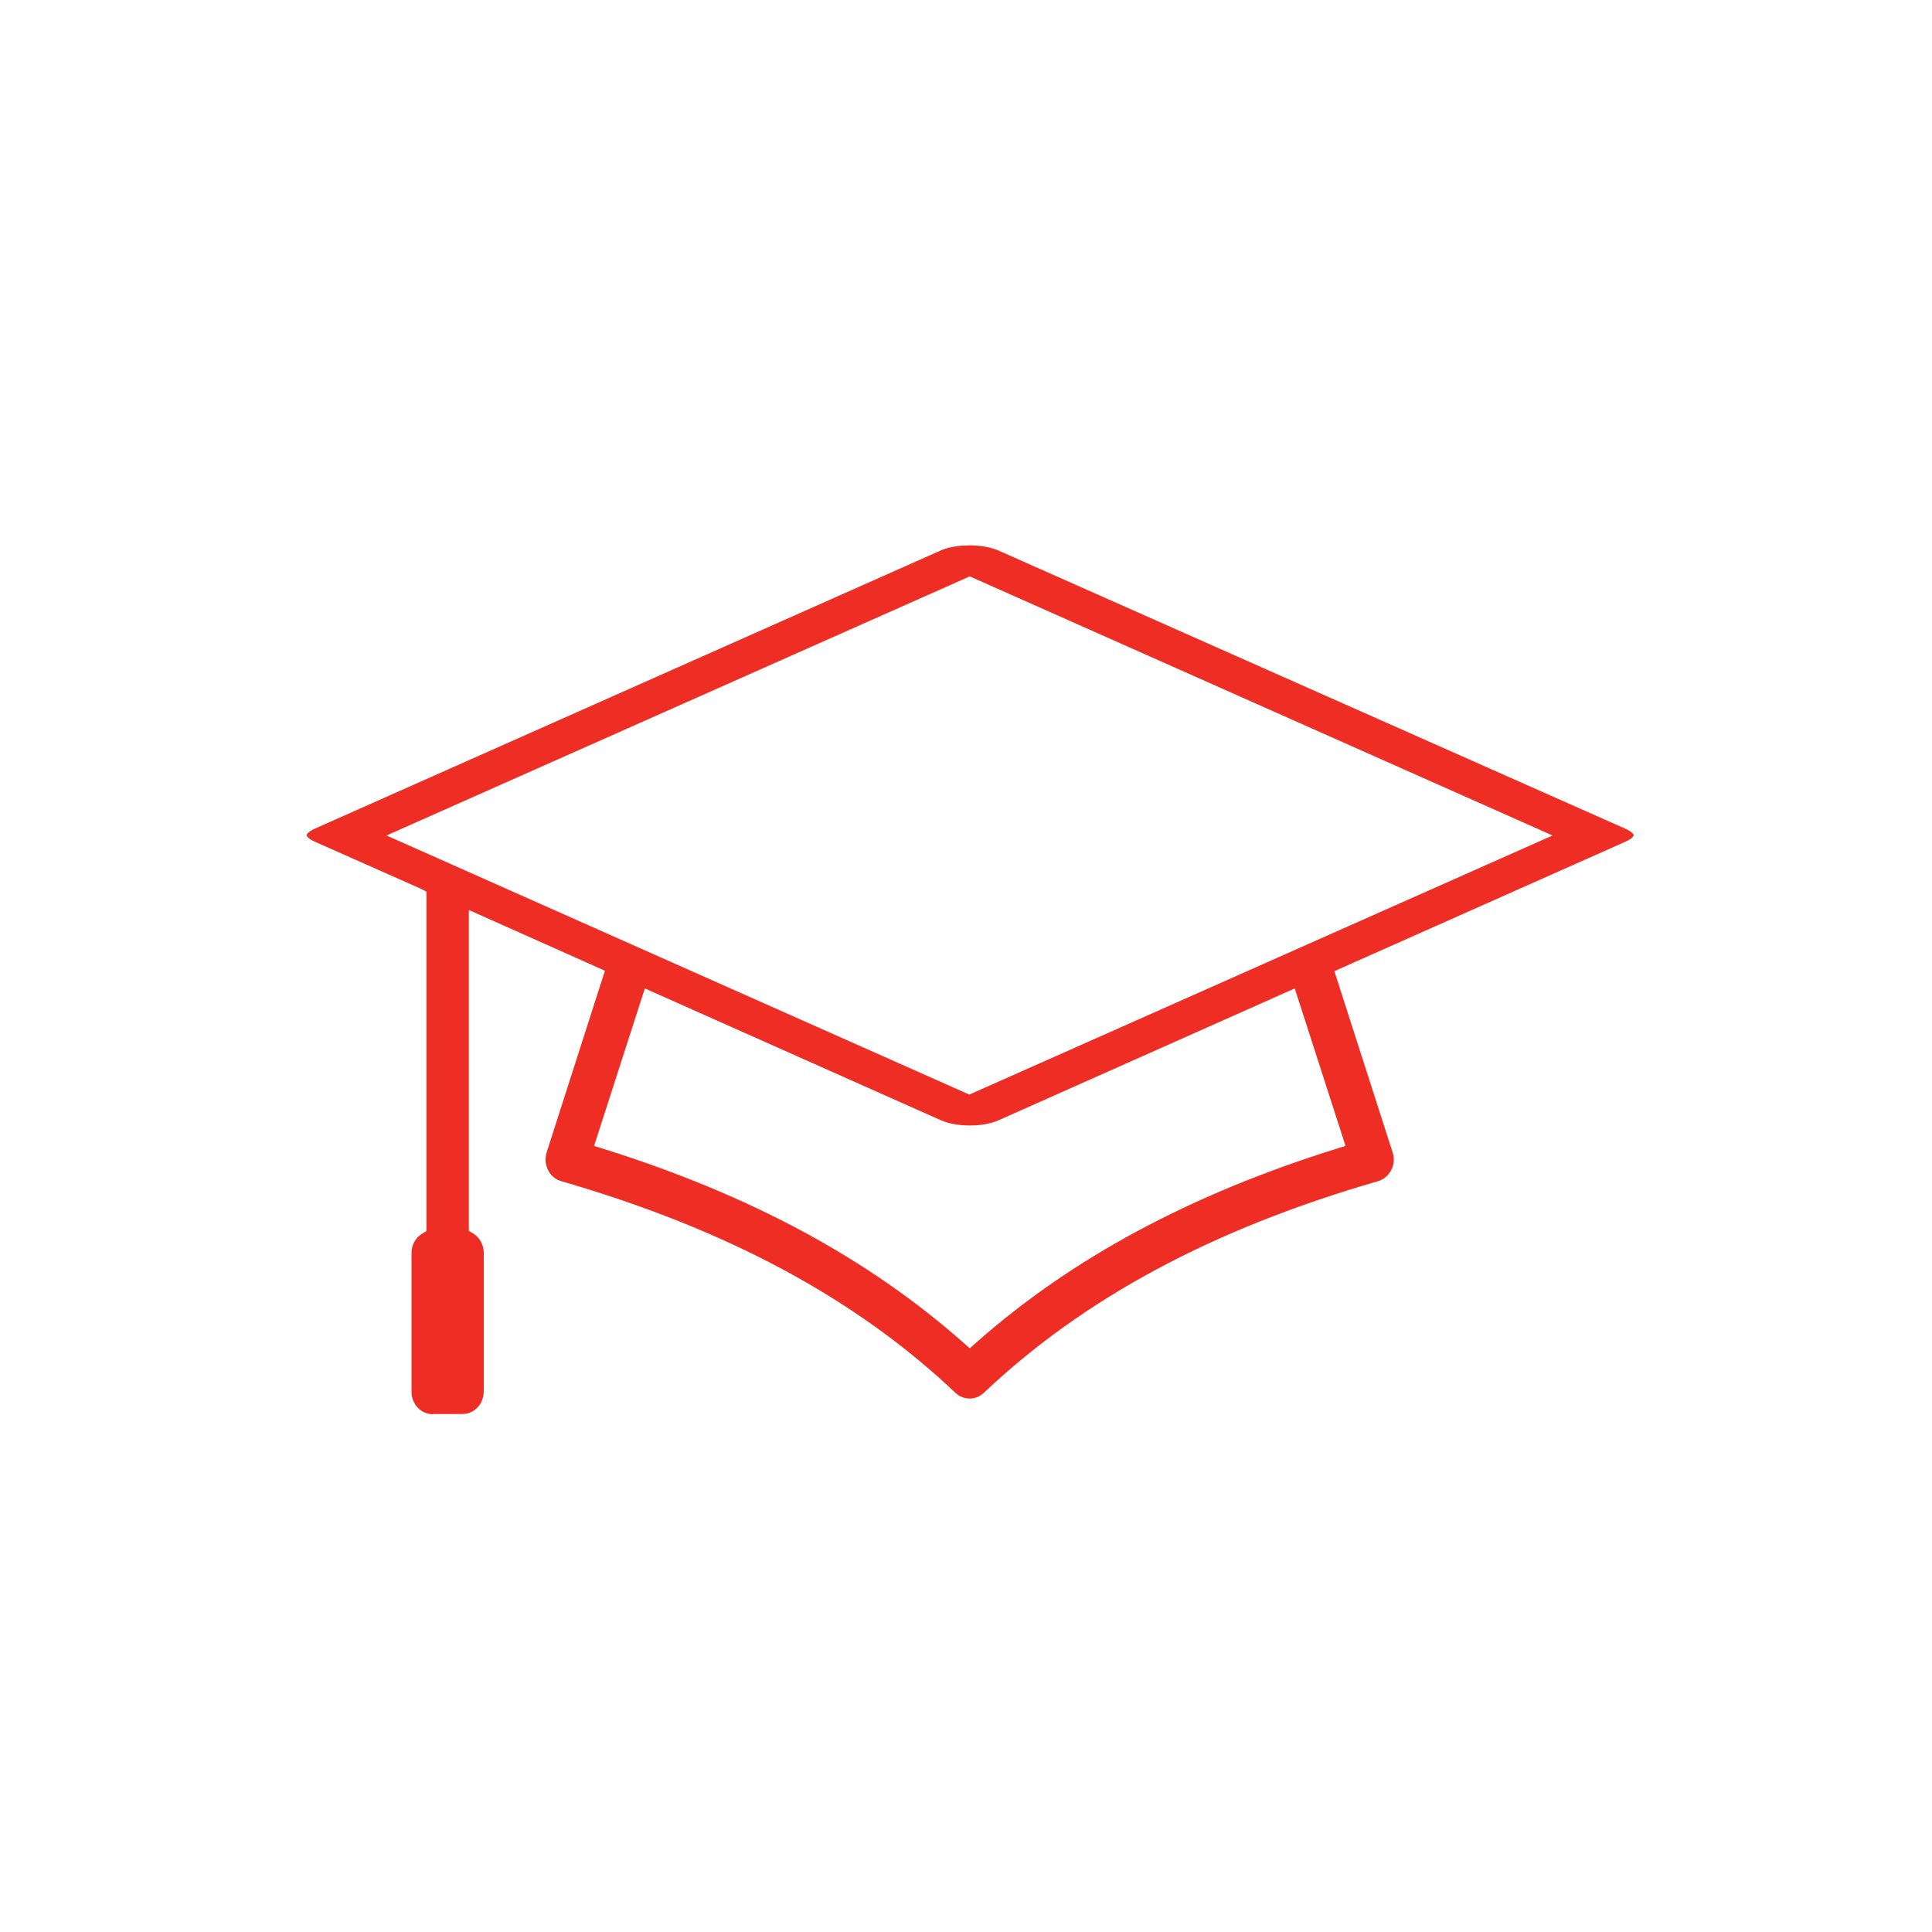<?xml version="1.0" encoding="UTF-8"?>
<svg xmlns="http://www.w3.org/2000/svg" id="a" viewBox="0 0 180 180">
  <defs>
    <style>.b{fill:#ee2e24;}</style>
  </defs>
  <path class="b" d="m40.32,131.76c-1.09,0-1.98-.93-1.98-2.08v-12.96c0-.74.39-1.42,1-1.79l.39-.23v-31.62l-.48-.26-9.94-4.41c-.62-.28-.75-.54-.75-.6,0-.08.19-.34.76-.6l58.32-25.92c.56-.25,1.3-.41,2.11-.46h.17c.15-.01.29-.02.43-.02,1.01,0,1.98.18,2.67.48l58.41,25.92c.65.29.79.56.78.61,0,.05-.15.34-.82.62l-27.07,12.04,5.43,16.89c.18.55.13,1.15-.14,1.66-.26.5-.71.87-1.23,1.02-15.4,4.45-27.41,10.9-36.72,19.72-.36.34-.83.53-1.32.53s-.96-.19-1.32-.53c-9.3-8.81-21.31-15.26-36.72-19.72-.53-.15-.98-.52-1.23-1.02-.26-.51-.31-1.11-.14-1.66l5.43-16.93-12.68-5.66v29.9l.39.23c.6.36.98,1.03,1,1.76v12.94c0,.57-.2,1.12-.58,1.52-.37.39-.87.61-1.4.61h-2.78Zm15.02-25l.77.24c13.75,4.3,24.78,10.24,33.71,18.15l.53.47.53-.47c8.93-7.91,19.96-13.85,33.71-18.15l.77-.24-4.73-14.67-27.61,12.29c-.69.31-1.66.48-2.67.48s-1.98-.18-2.67-.48l-27.6-12.29-4.73,14.67Zm-19.33-28.92l54.3,24.14,54.34-24.14-54.3-24.14-54.34,24.14Z"></path>
</svg>

